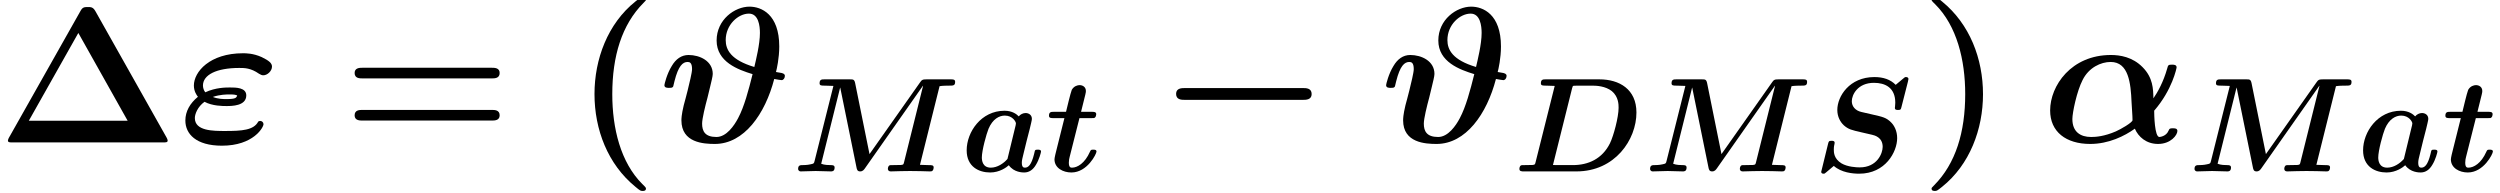<?xml version='1.0' encoding='ISO-8859-1'?>
<!DOCTYPE svg PUBLIC "-//W3C//DTD SVG 1.1//EN" "http://www.w3.org/Graphics/SVG/1.1/DTD/svg11.dtd">
<!-- This file was generated by dvisvgm 1.2.2 (x86_64-unknown-linux-gnu) -->
<!-- Fri Feb 12 02:09:51 2016 -->
<svg height='16.211pt' version='1.1' viewBox='0 0 209.62 16.211' width='209.62pt' xmlns='http://www.w3.org/2000/svg' xmlns:xlink='http://www.w3.org/1999/xlink'>
<defs>
<path d='M7.301 -9.778C7.128 -10.08 6.97 -10.08 6.739 -10.08C6.48 -10.08 6.35 -10.066 6.206 -9.806L0.864 -0.346C0.835 -0.288 0.792 -0.202 0.792 -0.144C0.792 0 0.907 0 1.138 0H12.341C12.571 0 12.686 0 12.686 -0.144C12.686 -0.202 12.643 -0.288 12.614 -0.346L7.301 -9.778ZM6.034 -8.15L9.706 -1.613H2.347L6.034 -8.15Z' id='g0-1'/>
<path d='M5.386 3.442C5.386 3.384 5.386 3.355 5.112 3.096C3.499 1.483 2.88 -1.051 2.88 -3.586C2.88 -6.422 3.586 -8.755 5.198 -10.382C5.371 -10.555 5.386 -10.57 5.386 -10.627C5.386 -10.8 5.213 -10.8 5.141 -10.8C5.011 -10.8 4.982 -10.8 4.608 -10.498C2.534 -8.842 1.555 -6.192 1.555 -3.6C1.555 -0.95 2.549 1.627 4.594 3.298C4.968 3.614 4.997 3.614 5.141 3.614C5.213 3.614 5.386 3.614 5.386 3.442Z' id='g0-40'/>
<path d='M4.723 -3.586C4.723 -6.235 3.73 -8.813 1.685 -10.483C1.31 -10.8 1.282 -10.8 1.138 -10.8C1.066 -10.8 0.893 -10.8 0.893 -10.627C0.893 -10.57 0.893 -10.541 1.166 -10.282C2.779 -8.669 3.398 -6.134 3.398 -3.6C3.398 -0.763 2.693 1.57 1.08 3.197C0.907 3.37 0.893 3.384 0.893 3.442C0.893 3.614 1.066 3.614 1.138 3.614C1.267 3.614 1.296 3.614 1.67 3.312C3.744 1.656 4.723 -0.994 4.723 -3.586Z' id='g0-41'/>
<path d='M11.102 -4.766C11.318 -4.766 11.693 -4.766 11.693 -5.17C11.693 -5.558 11.304 -5.558 11.117 -5.558H1.469C1.282 -5.558 0.893 -5.558 0.893 -5.17C0.893 -4.766 1.267 -4.766 1.483 -4.766H11.102ZM11.117 -1.627C11.304 -1.627 11.693 -1.627 11.693 -2.016C11.693 -2.419 11.318 -2.419 11.102 -2.419H1.483C1.267 -2.419 0.893 -2.419 0.893 -2.016C0.893 -1.627 1.282 -1.627 1.469 -1.627H11.117Z' id='g0-61'/>
<path d='M8.41 -2.362C9.763 -3.917 10.08 -5.544 10.08 -5.587C10.08 -5.789 9.864 -5.789 9.734 -5.789C9.461 -5.789 9.446 -5.76 9.374 -5.486C9.101 -4.522 8.669 -3.73 8.352 -3.283C8.338 -3.974 8.323 -4.824 7.546 -5.602C6.797 -6.365 5.861 -6.509 5.184 -6.509C2.246 -6.509 0.662 -4.234 0.662 -2.376C0.662 -0.792 1.843 0.115 3.643 0.115C5.026 0.115 6.206 -0.475 6.97 -1.022C7.229 -0.418 7.819 0.115 8.698 0.115C9.648 0.115 10.138 -0.547 10.138 -0.85C10.138 -1.051 9.936 -1.051 9.806 -1.051C9.619 -1.051 9.547 -1.051 9.475 -0.864C9.302 -0.446 8.827 -0.403 8.798 -0.403C8.438 -0.403 8.41 -2.074 8.41 -2.362ZM3.715 -0.403C2.909 -0.403 2.318 -0.792 2.318 -1.742C2.318 -2.218 2.65 -3.816 3.082 -4.651C3.542 -5.573 4.435 -5.99 5.17 -5.99C6.509 -5.99 6.667 -4.406 6.725 -2.995C6.739 -2.635 6.797 -2.002 6.797 -1.656C6.797 -1.483 5.918 -0.979 5.558 -0.821C4.694 -0.446 4.061 -0.403 3.715 -0.403Z' id='g1-11'/>
<path d='M5.933 -1.555C5.602 -0.907 4.709 -0.85 3.47 -0.85C2.563 -0.85 1.21 -0.85 1.21 -1.814C1.21 -2.102 1.411 -2.65 1.93 -3.024C2.52 -2.707 3.298 -2.707 3.557 -2.707C3.946 -2.707 5.04 -2.707 5.04 -3.499C5.04 -4.09 4.262 -4.09 3.816 -4.09C3.528 -4.09 2.75 -4.09 1.987 -3.73C1.872 -3.874 1.814 -4.075 1.814 -4.234C1.814 -5.026 2.808 -5.544 4.522 -5.544C4.91 -5.544 5.371 -5.544 5.99 -5.112C6.106 -5.04 6.206 -4.997 6.307 -4.997C6.61 -4.997 6.955 -5.314 6.955 -5.645C6.955 -5.904 6.725 -6.091 6.192 -6.35C5.558 -6.638 5.011 -6.638 4.795 -6.638C2.318 -6.638 1.138 -5.256 1.138 -4.234C1.138 -3.802 1.354 -3.499 1.44 -3.398C0.85 -2.909 0.504 -2.318 0.504 -1.627C0.504 -0.634 1.296 0.245 3.226 0.245C5.573 0.245 6.322 -1.123 6.322 -1.354C6.322 -1.483 6.221 -1.598 6.077 -1.598C6.005 -1.598 5.947 -1.555 5.933 -1.555ZM2.549 -3.384C3.067 -3.571 3.614 -3.571 3.758 -3.571C4.147 -3.571 4.19 -3.557 4.363 -3.499C4.306 -3.326 4.262 -3.226 3.571 -3.226C3.326 -3.226 2.952 -3.226 2.549 -3.384Z' id='g1-34'/>
<path d='M3.874 -4.176C3.946 -4.478 4.061 -4.925 4.061 -5.098C4.061 -6.062 3.096 -6.509 2.261 -6.509C1.728 -6.509 1.31 -6.206 1.008 -5.688C0.648 -5.112 0.461 -4.334 0.461 -4.262C0.461 -4.061 0.677 -4.061 0.806 -4.061C0.965 -4.061 1.022 -4.061 1.094 -4.133C1.123 -4.162 1.123 -4.19 1.21 -4.55C1.498 -5.702 1.829 -5.99 2.189 -5.99C2.347 -5.99 2.52 -5.933 2.52 -5.458C2.52 -5.198 2.318 -4.392 2.189 -3.859C2.131 -3.643 1.944 -2.894 1.901 -2.765C1.728 -2.045 1.728 -1.742 1.728 -1.642C1.728 0.029 3.384 0.115 4.219 0.115C6.394 0.115 7.963 -2.117 8.64 -4.723C8.827 -4.694 9.086 -4.637 9.187 -4.637C9.331 -4.637 9.432 -4.795 9.432 -4.954S9.274 -5.141 9.187 -5.17C9.058 -5.198 9.029 -5.198 8.77 -5.242C8.827 -5.443 9.014 -6.278 9.014 -7.142C9.014 -9.547 7.675 -10.109 6.797 -10.109C5.702 -10.109 4.349 -9.144 4.349 -7.589C4.349 -5.99 5.947 -5.414 7.027 -5.083C6.725 -3.874 6.408 -2.664 5.947 -1.8C5.659 -1.253 5.083 -0.403 4.334 -0.403C3.485 -0.403 3.269 -0.835 3.269 -1.397C3.269 -1.771 3.499 -2.707 3.672 -3.341L3.874 -4.176ZM7.157 -5.616C5.414 -6.134 5.026 -6.898 5.026 -7.618C5.026 -8.77 5.962 -9.59 6.754 -9.59C7.474 -9.59 7.574 -8.669 7.574 -8.15C7.574 -7.315 7.272 -6.106 7.157 -5.616Z' id='g1-35'/>
<path d='M2.347 -0.965C2.29 -0.734 2.275 -0.72 2.016 -0.691C1.771 -0.677 1.483 -0.677 1.253 -0.677C0.878 -0.677 0.85 -0.677 0.792 -0.648C0.619 -0.547 0.619 -0.317 0.619 -0.259C0.619 0 0.878 0 1.109 0H6.739C10.872 0 13.176 -3.398 13.176 -6.322C13.176 -8.813 11.347 -9.878 9.202 -9.878H3.456C3.168 -9.878 2.923 -9.878 2.923 -9.461C2.923 -9.202 3.11 -9.202 3.528 -9.202C3.83 -9.202 4.104 -9.187 4.406 -9.173L2.347 -0.965ZM6.278 -8.942C6.336 -9.158 6.35 -9.173 6.437 -9.187C6.566 -9.202 6.667 -9.202 6.826 -9.202H8.467C8.885 -9.202 9.85 -9.158 10.541 -8.611C11.261 -8.006 11.261 -7.157 11.261 -6.826C11.261 -5.818 10.728 -3.83 10.339 -3.024C9.504 -1.339 8.006 -0.677 6.35 -0.677H4.565C4.349 -0.677 4.32 -0.677 4.219 -0.691L6.278 -8.942Z' id='g1-68'/>
<path d='M15.84 -9.144C16.157 -9.202 16.661 -9.202 16.819 -9.202C17.323 -9.202 17.51 -9.202 17.51 -9.619C17.51 -9.878 17.28 -9.878 17.021 -9.878H14.458C14.011 -9.878 13.939 -9.835 13.723 -9.518L8.323 -1.858L6.782 -9.475C6.696 -9.878 6.566 -9.878 6.206 -9.878H3.499C3.211 -9.878 2.966 -9.878 2.966 -9.461C2.966 -9.202 3.154 -9.202 3.571 -9.202C3.874 -9.202 4.147 -9.187 4.45 -9.173L2.434 -1.138C2.362 -0.85 2.362 -0.835 2.002 -0.763C1.656 -0.677 1.224 -0.677 1.181 -0.677C0.907 -0.677 0.662 -0.677 0.662 -0.259C0.662 -0.173 0.734 0 0.95 0C1.469 0 2.016 -0.043 2.549 -0.043C2.909 -0.043 3.83 0 4.19 0C4.306 0 4.579 0 4.579 -0.418C4.579 -0.677 4.334 -0.677 4.147 -0.677C3.989 -0.677 3.485 -0.677 3.139 -0.821L5.17 -8.986H5.184L6.926 -0.432C6.97 -0.216 7.013 0 7.315 0C7.603 0 7.718 -0.173 7.834 -0.331L14.054 -9.187L14.069 -9.173L12.024 -0.965C11.966 -0.734 11.952 -0.72 11.693 -0.691C11.448 -0.677 11.16 -0.677 10.93 -0.677C10.555 -0.677 10.526 -0.677 10.469 -0.648C10.296 -0.547 10.296 -0.317 10.296 -0.259C10.296 -0.23 10.31 0 10.613 0C10.958 0 11.318 -0.029 11.664 -0.029C11.995 -0.029 12.341 -0.043 12.672 -0.043C13.046 -0.043 13.406 -0.029 13.781 -0.029C14.126 -0.029 14.472 0 14.803 0C14.918 0 15.034 0 15.106 -0.101C15.192 -0.187 15.206 -0.403 15.206 -0.418C15.206 -0.677 15.019 -0.677 14.616 -0.677C14.314 -0.677 14.04 -0.691 13.738 -0.706L15.84 -9.144Z' id='g1-77'/>
<path d='M10.224 -9.619C10.238 -9.662 10.282 -9.878 10.282 -9.907C10.282 -10.094 10.123 -10.123 10.022 -10.123S9.893 -10.123 9.706 -9.95L8.914 -9.288C8.352 -9.864 7.589 -10.123 6.624 -10.123C3.96 -10.123 2.65 -8.064 2.65 -6.595C2.65 -5.832 2.995 -5.285 3.341 -4.954C3.845 -4.507 4.19 -4.435 5.256 -4.19C5.587 -4.104 5.976 -4.018 6.379 -3.931C6.624 -3.874 7.517 -3.672 7.517 -2.635C7.517 -1.944 6.926 -0.432 5.054 -0.432C4.709 -0.432 3.758 -0.475 3.096 -0.864C2.275 -1.368 2.275 -2.059 2.275 -2.347C2.275 -2.462 2.275 -2.664 2.347 -2.938C2.347 -2.981 2.362 -3.053 2.362 -3.082C2.362 -3.283 2.16 -3.283 2.03 -3.283C1.742 -3.283 1.728 -3.226 1.656 -2.952L0.922 0.043C0.922 0.202 1.051 0.245 1.166 0.245C1.296 0.245 1.296 0.23 1.454 0.101C1.498 0.072 2.045 -0.403 2.275 -0.59C3.082 0.13 4.306 0.245 4.997 0.245C7.819 0.245 9.072 -2.102 9.072 -3.571C9.072 -4.349 8.755 -4.925 8.424 -5.256C7.906 -5.774 7.56 -5.846 6.35 -6.12L5.227 -6.379C4.594 -6.523 4.205 -6.97 4.205 -7.531C4.205 -8.222 4.838 -9.504 6.581 -9.504C7.776 -9.504 8.87 -9 8.87 -7.373C8.87 -7.114 8.827 -6.854 8.827 -6.811C8.827 -6.595 9.029 -6.595 9.173 -6.595C9.446 -6.595 9.461 -6.624 9.533 -6.912L10.224 -9.619Z' id='g1-83'/>
<path d='M7.416 -4.565C7.502 -4.925 7.646 -5.501 7.646 -5.63C7.646 -6.091 7.272 -6.264 6.97 -6.264C6.696 -6.264 6.408 -6.12 6.235 -5.904C6.019 -6.134 5.544 -6.509 4.709 -6.509C2.203 -6.509 0.648 -4.234 0.648 -2.261C0.648 -0.49 1.973 0.115 3.168 0.115C4.19 0.115 4.939 -0.446 5.17 -0.662C5.717 0.115 6.667 0.115 6.826 0.115C7.358 0.115 7.776 -0.187 8.078 -0.706C8.438 -1.282 8.626 -2.059 8.626 -2.131C8.626 -2.333 8.41 -2.333 8.28 -2.333C8.122 -2.333 8.064 -2.333 7.992 -2.261C7.963 -2.232 7.963 -2.203 7.877 -1.843C7.589 -0.691 7.258 -0.403 6.898 -0.403C6.739 -0.403 6.566 -0.461 6.566 -0.936C6.566 -1.181 6.624 -1.411 6.768 -1.987C6.869 -2.39 7.013 -2.966 7.085 -3.283L7.416 -4.565ZM5.026 -1.339C4.608 -0.85 3.931 -0.403 3.24 -0.403C2.347 -0.403 2.275 -1.181 2.275 -1.498C2.275 -2.246 2.765 -4.018 2.995 -4.579C3.442 -5.63 4.147 -5.99 4.738 -5.99C5.587 -5.99 5.933 -5.314 5.933 -5.155L5.904 -4.954L5.026 -1.339Z' id='g1-97'/>
<path d='M3.629 -5.717H4.91C5.198 -5.717 5.227 -5.717 5.299 -5.789C5.386 -5.846 5.429 -6.048 5.429 -6.134C5.429 -6.394 5.184 -6.394 4.954 -6.394H3.802L4.262 -8.251C4.32 -8.482 4.32 -8.568 4.32 -8.626C4.32 -9.086 3.946 -9.259 3.643 -9.259C3.427 -9.259 3.038 -9.158 2.808 -8.755C2.75 -8.64 2.578 -7.978 2.477 -7.574L2.189 -6.394H0.893C0.605 -6.394 0.36 -6.394 0.36 -5.976C0.36 -5.717 0.59 -5.717 0.85 -5.717H2.016L1.195 -2.434C1.094 -2.059 0.95 -1.454 0.95 -1.296C0.95 -0.36 1.872 0.115 2.765 0.115C4.478 0.115 5.458 -1.886 5.458 -2.131C5.458 -2.333 5.242 -2.333 5.112 -2.333C4.867 -2.333 4.853 -2.318 4.752 -2.102C4.205 -0.864 3.398 -0.403 2.837 -0.403C2.707 -0.403 2.491 -0.403 2.491 -0.936C2.491 -1.21 2.534 -1.368 2.578 -1.555L3.629 -5.717Z' id='g1-116'/>
<use id='g2-68' transform='scale(0.694)' xlink:href='#g1-68'/>
<use id='g2-77' transform='scale(0.694)' xlink:href='#g1-77'/>
<use id='g2-83' transform='scale(0.694)' xlink:href='#g1-83'/>
<use id='g2-97' transform='scale(0.694)' xlink:href='#g1-97'/>
<use id='g2-116' transform='scale(0.694)' xlink:href='#g1-116'/>
<path d='M10.829 -3.168C11.045 -3.168 11.477 -3.168 11.477 -3.6C11.477 -4.046 11.059 -4.046 10.829 -4.046H2.03C1.814 -4.046 1.382 -4.046 1.382 -3.614C1.382 -3.168 1.8 -3.168 2.03 -3.168H10.829Z' id='g3-0'/>
</defs>
<g id='page1' transform='matrix(1.126 0 0 1.126 -63.986 -62.376)'>
<use x='56.625' xlink:href='#g0-1' y='66'/>
<use x='70.125' xlink:href='#g1-34' y='66'/>
<use x='82.34' xlink:href='#g0-61' y='66'/>
<use x='99.54' xlink:href='#g0-40' y='66'/>
<use x='105.84' xlink:href='#g1-35' y='66'/>
<use x='115.798' xlink:href='#g2-77' y='68.16'/>
<use x='128.36' xlink:href='#g2-97' y='68.16'/>
<use x='134.689' xlink:href='#g2-116' y='68.16'/>
<use x='143.022' xlink:href='#g3-0' y='66'/>
<use x='159.582' xlink:href='#g1-35' y='66'/>
<use x='169.54' xlink:href='#g2-68' y='68.16'/>
<use x='179.24' xlink:href='#g2-77' y='68.16'/>
<use x='191.803' xlink:href='#g2-83' y='68.16'/>
<use x='199.768' xlink:href='#g0-41' y='66'/>
<use x='208.828' xlink:href='#g1-11' y='66'/>
<use x='219.781' xlink:href='#g2-77' y='68.16'/>
<use x='232.344' xlink:href='#g2-97' y='68.16'/>
<use x='238.672' xlink:href='#g2-116' y='68.16'/>
</g>
</svg>
